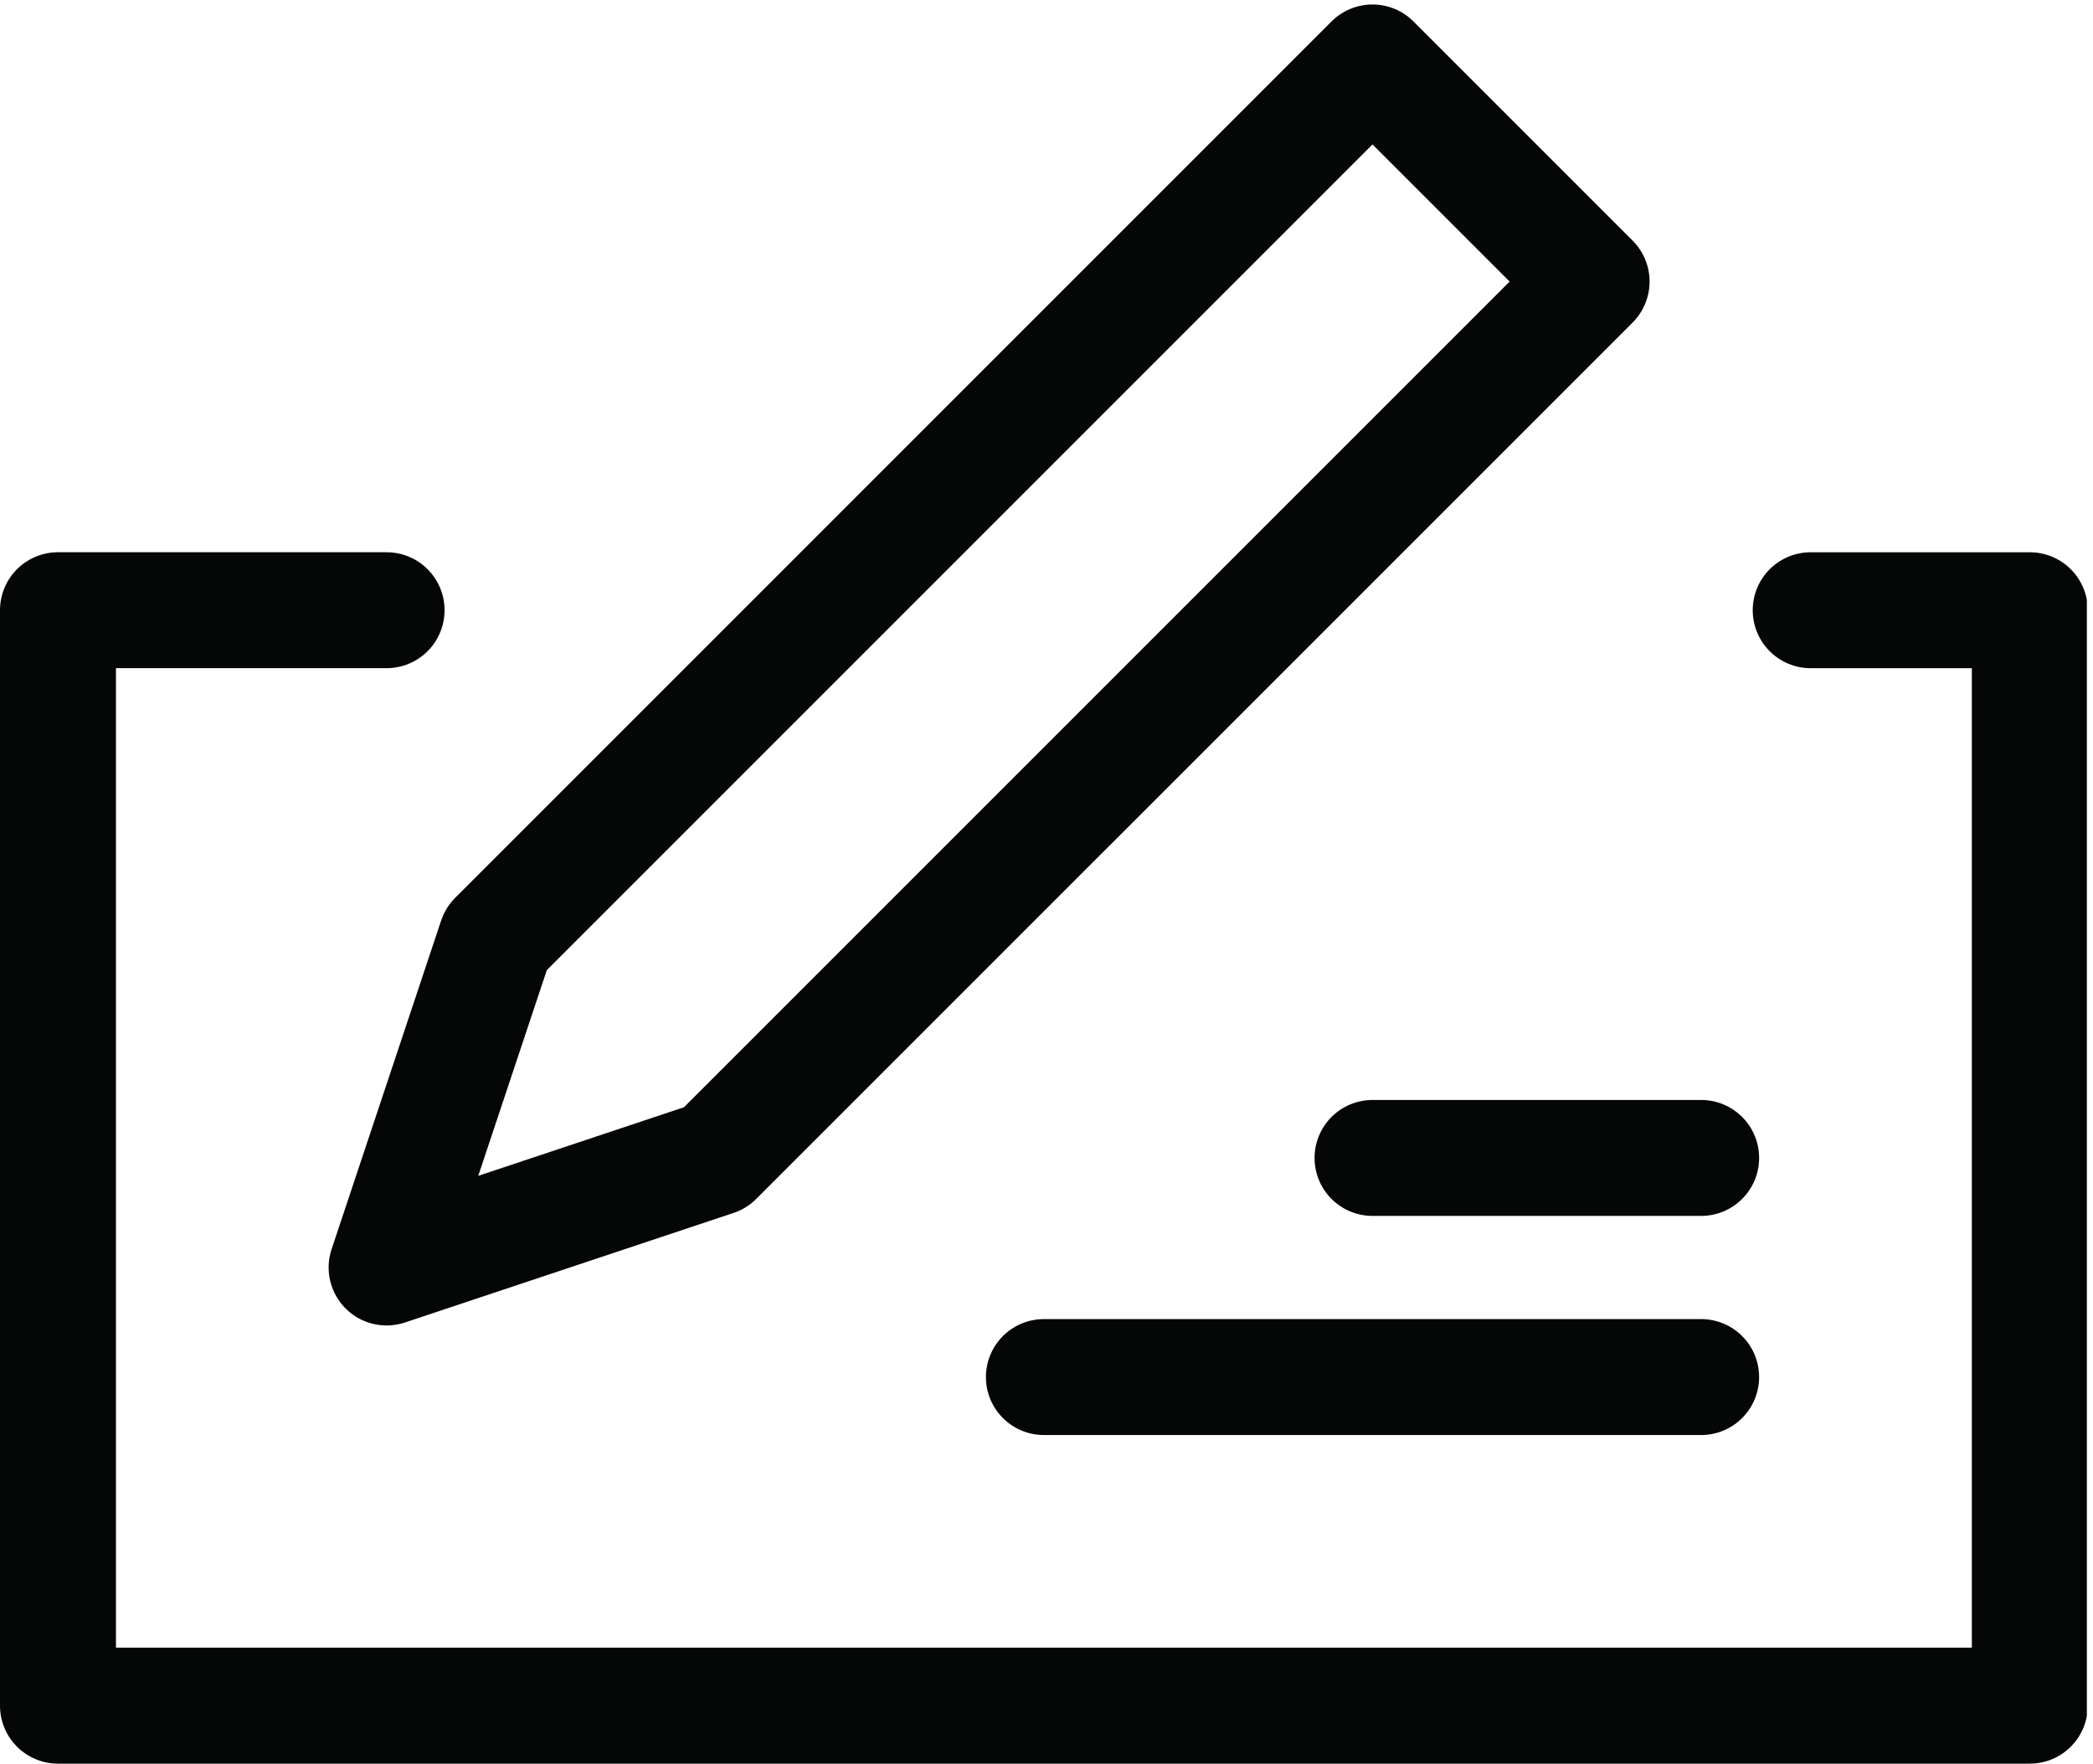 <svg xmlns="http://www.w3.org/2000/svg" width="120.053" height="101.16" viewBox="0 0 120.053 101.16"><defs><clipPath id="a"><path d="M0 0h900v758.66H0z"/></clipPath></defs><g><g><g><g clip-path="url(#a)" transform="matrix(.133 0 0 -.133 0 101.16)"><path fill="none" stroke="#050606" stroke-width="50" stroke-miterlimit="10" d="M591.93 261.22h141.73m-283.46-94.5h283.46m-519.68 189l-47.25-141.75 141.73 47.25 377.96 377.95-94.5 94.5zM780.9 497.43h94.5V25H25v472.44h141.73" stroke-linecap="round" stroke-linejoin="round"/></g></g></g></g></svg>
